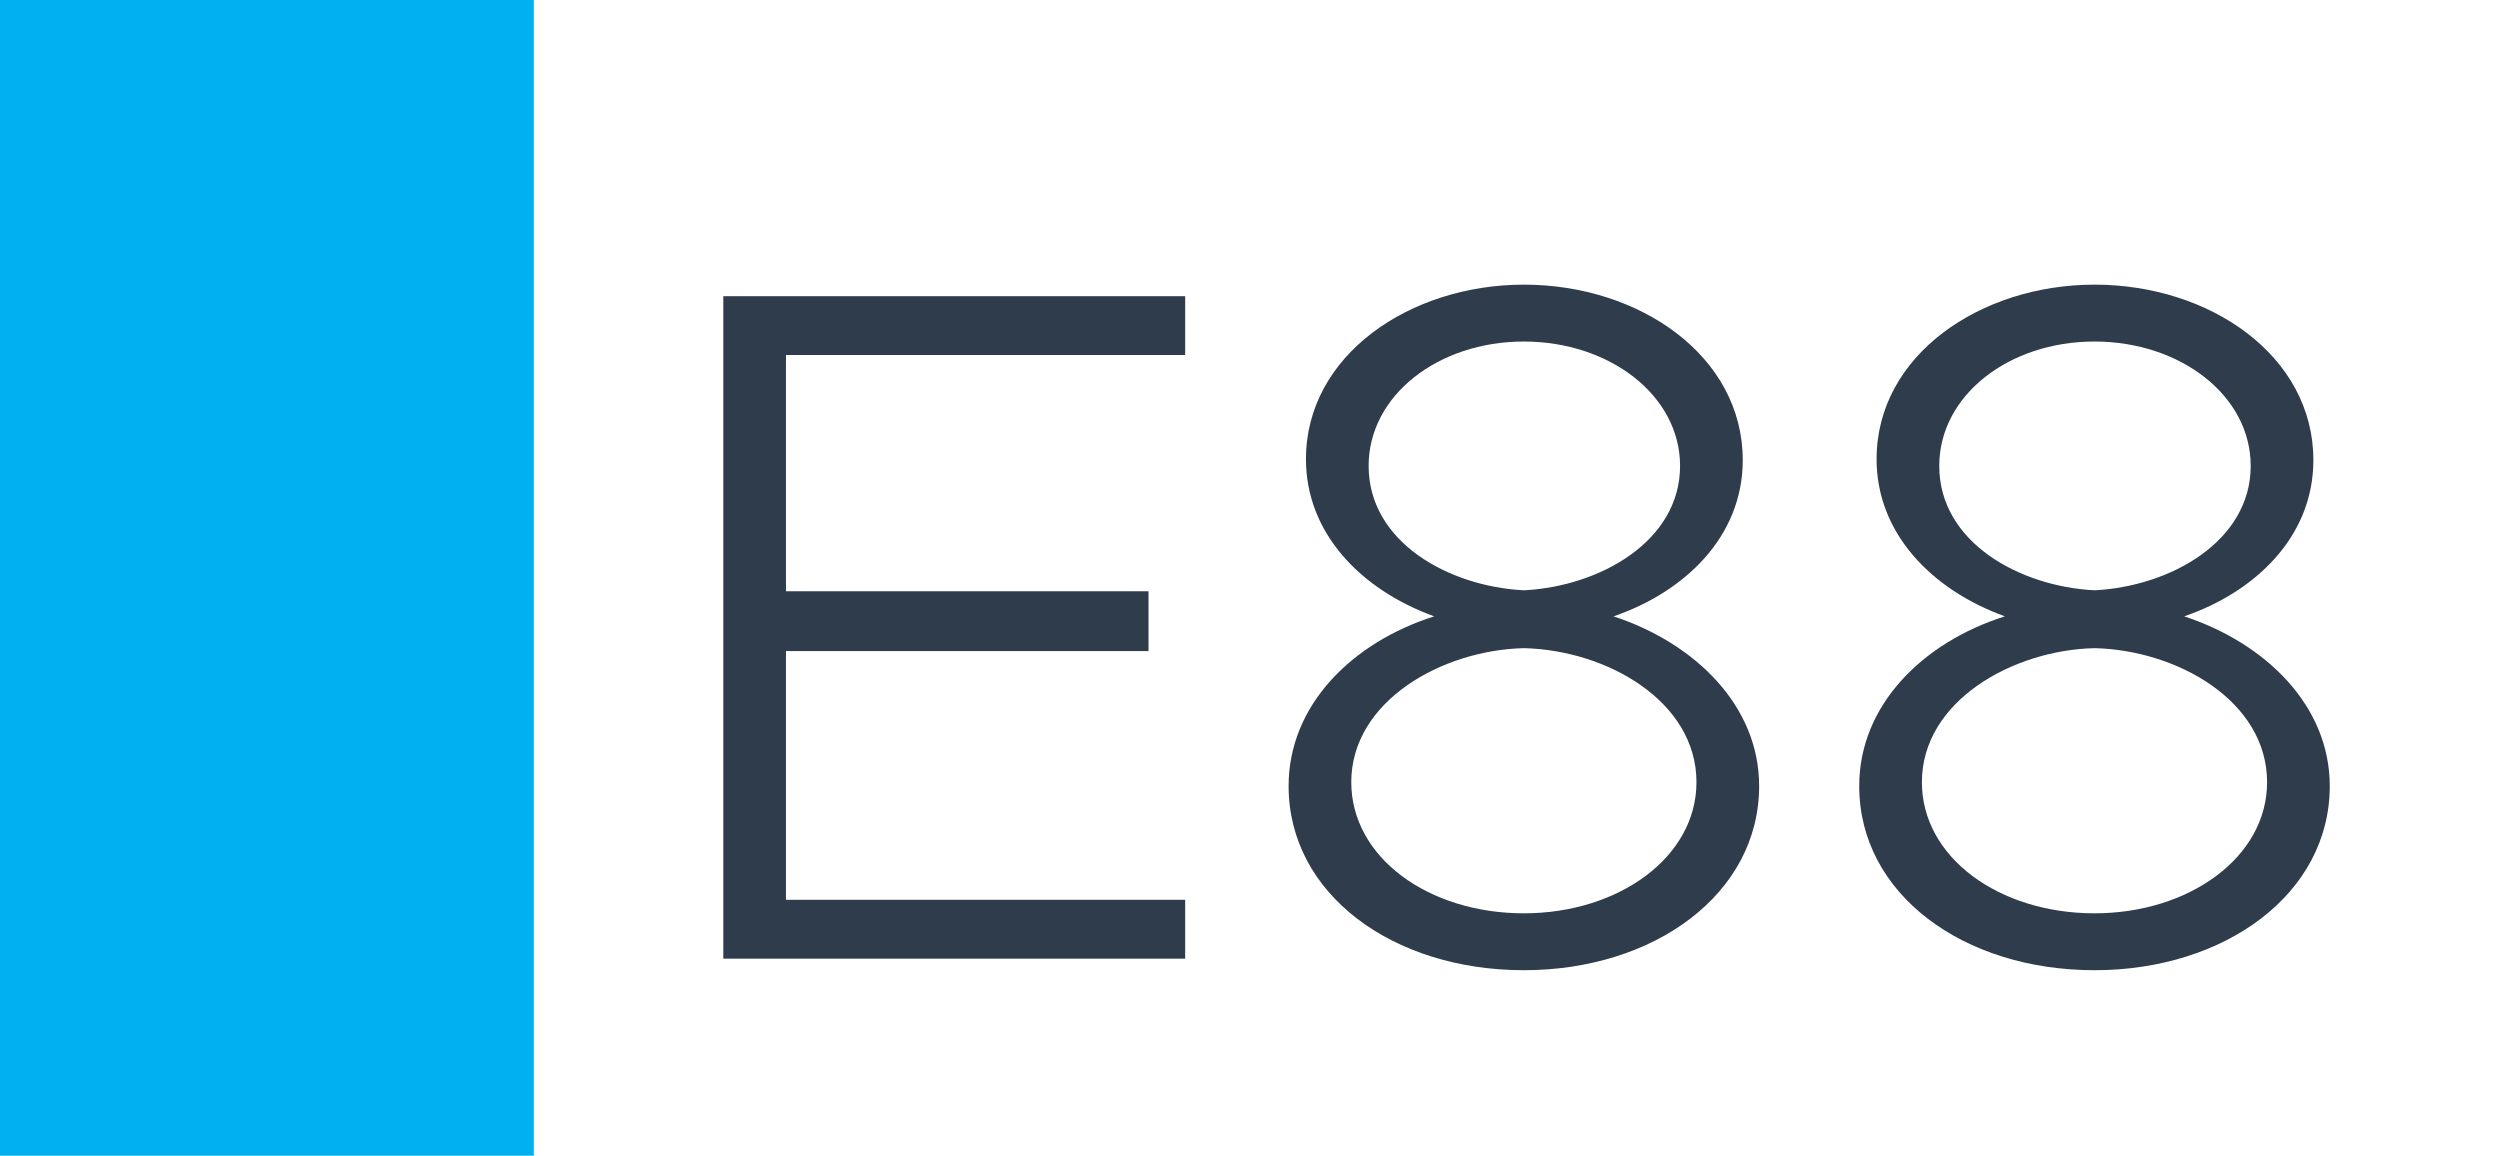 <svg width="1789" height="827" viewBox="0 0 1789 827" fill="none" xmlns="http://www.w3.org/2000/svg">
<rect width="1789" height="827" fill="white"/>
<rect width="382" height="827" fill="#00B0F0"/>
<path d="M848.098 254.06H562.438V423.11H821.878V465.89H562.438V643.91H848.098V686H517.588V211.97H848.098V254.06ZM1090.48 694.28C996.642 694.28 922.122 639.77 922.122 562.49C922.122 504.53 967.662 459.68 1026.31 441.05C973.182 421.73 934.542 381.02 934.542 328.58C934.542 254.06 1009.06 203.69 1090.48 203.69C1173.28 203.69 1247.11 254.75 1247.11 329.27C1247.11 384.47 1205.02 423.8 1154.65 441.05C1213.3 460.37 1258.84 505.22 1258.84 562.49C1258.84 639.77 1183.63 694.28 1090.48 694.28ZM1090.48 422.42C1144.99 419.66 1202.26 387.23 1202.26 333.41C1202.26 283.04 1151.89 244.4 1090.48 244.4C1029.07 244.4 979.392 283.04 979.392 333.41C979.392 387.92 1036.66 419.66 1090.48 422.42ZM1090.48 653.57C1158.1 653.57 1213.99 613.55 1213.99 559.73C1213.99 501.77 1149.82 465.2 1090.48 463.82C1031.83 465.2 966.972 501.77 966.972 559.73C966.972 613.55 1022.17 653.57 1090.48 653.57ZM1498.82 694.28C1404.98 694.28 1330.46 639.77 1330.46 562.49C1330.46 504.53 1376 459.68 1434.65 441.05C1381.52 421.73 1342.88 381.02 1342.88 328.58C1342.88 254.06 1417.4 203.69 1498.82 203.69C1581.62 203.69 1655.45 254.75 1655.45 329.27C1655.45 384.47 1613.36 423.8 1562.99 441.05C1621.64 460.37 1667.18 505.22 1667.18 562.49C1667.18 639.77 1591.97 694.28 1498.82 694.28ZM1498.82 422.42C1553.33 419.66 1610.6 387.23 1610.6 333.41C1610.6 283.04 1560.23 244.4 1498.82 244.4C1437.41 244.4 1387.73 283.04 1387.73 333.41C1387.73 387.92 1445 419.66 1498.82 422.42ZM1498.82 653.57C1566.44 653.57 1622.33 613.55 1622.33 559.73C1622.33 501.77 1558.16 465.2 1498.82 463.82C1440.17 465.2 1375.31 501.77 1375.31 559.73C1375.31 613.55 1430.51 653.57 1498.82 653.57Z" fill="#2F3C4C"/>
</svg>

